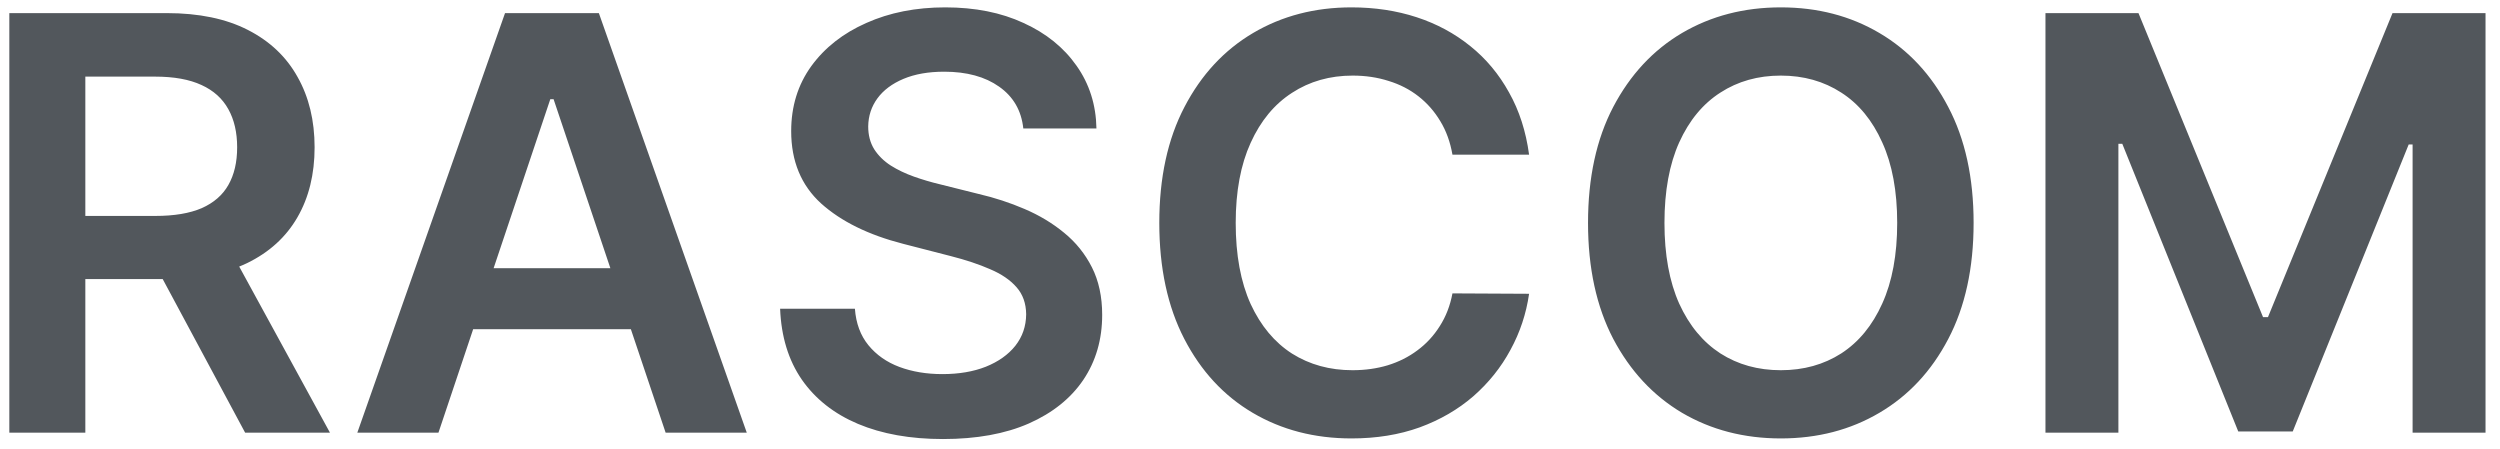 <svg width="156" height="28" viewBox="0 0 156 28" fill="none" xmlns="http://www.w3.org/2000/svg">
<path d="M0.582 27V0.818H10.401C12.412 0.818 14.099 1.168 15.463 1.866C16.835 2.565 17.871 3.545 18.57 4.807C19.277 6.06 19.631 7.521 19.631 9.192C19.631 10.871 19.273 12.328 18.557 13.564C17.849 14.791 16.805 15.742 15.425 16.415C14.044 17.079 12.348 17.412 10.337 17.412H3.344V13.474H9.697C10.874 13.474 11.837 13.312 12.587 12.989C13.337 12.656 13.891 12.175 14.249 11.544C14.615 10.905 14.798 10.121 14.798 9.192C14.798 8.263 14.615 7.47 14.249 6.814C13.882 6.149 13.324 5.646 12.574 5.305C11.824 4.956 10.857 4.781 9.672 4.781H5.325V27H0.582ZM14.108 15.136L20.59 27H15.297L8.93 15.136H14.108ZM27.359 27H22.296L31.514 0.818H37.369L46.599 27H41.536L34.543 6.188H34.339L27.359 27ZM27.525 16.734H41.332V20.544H27.525V16.734ZM63.854 8.016C63.735 6.899 63.232 6.03 62.346 5.408C61.468 4.786 60.326 4.474 58.919 4.474C57.931 4.474 57.083 4.624 56.375 4.922C55.668 5.22 55.127 5.625 54.752 6.136C54.377 6.648 54.185 7.232 54.176 7.888C54.176 8.433 54.3 8.906 54.547 9.307C54.803 9.707 55.148 10.048 55.583 10.329C56.017 10.602 56.499 10.832 57.027 11.02C57.556 11.207 58.088 11.365 58.625 11.493L61.08 12.107C62.069 12.337 63.019 12.648 63.931 13.04C64.851 13.432 65.674 13.926 66.398 14.523C67.131 15.119 67.711 15.839 68.137 16.683C68.563 17.527 68.776 18.516 68.776 19.649C68.776 21.183 68.384 22.534 67.6 23.702C66.816 24.861 65.682 25.768 64.199 26.425C62.725 27.072 60.939 27.396 58.843 27.396C56.806 27.396 55.037 27.081 53.537 26.45C52.046 25.82 50.878 24.899 50.034 23.689C49.199 22.479 48.748 21.004 48.679 19.266H53.346C53.414 20.178 53.695 20.936 54.189 21.541C54.684 22.146 55.327 22.598 56.12 22.896C56.921 23.195 57.816 23.344 58.804 23.344C59.836 23.344 60.739 23.19 61.515 22.884C62.299 22.568 62.912 22.134 63.355 21.579C63.799 21.017 64.025 20.361 64.033 19.611C64.025 18.929 63.824 18.366 63.432 17.923C63.04 17.472 62.49 17.097 61.783 16.798C61.084 16.491 60.266 16.219 59.328 15.98L56.35 15.213C54.194 14.659 52.489 13.82 51.236 12.695C49.992 11.561 49.37 10.057 49.37 8.182C49.37 6.639 49.787 5.288 50.623 4.129C51.466 2.97 52.613 2.071 54.061 1.432C55.51 0.784 57.151 0.46 58.983 0.46C60.841 0.46 62.469 0.784 63.867 1.432C65.273 2.071 66.377 2.962 67.178 4.104C67.979 5.237 68.392 6.541 68.418 8.016H63.854ZM95.415 9.652H90.633C90.497 8.868 90.246 8.173 89.879 7.568C89.513 6.955 89.057 6.435 88.511 6.009C87.966 5.582 87.344 5.263 86.645 5.05C85.954 4.828 85.209 4.717 84.408 4.717C82.984 4.717 81.723 5.075 80.624 5.791C79.524 6.499 78.663 7.538 78.041 8.911C77.419 10.274 77.108 11.94 77.108 13.909C77.108 15.912 77.419 17.599 78.041 18.972C78.672 20.335 79.533 21.366 80.624 22.065C81.723 22.756 82.98 23.101 84.395 23.101C85.179 23.101 85.912 22.999 86.594 22.794C87.284 22.581 87.902 22.27 88.447 21.861C89.001 21.452 89.466 20.949 89.841 20.352C90.224 19.756 90.489 19.074 90.633 18.307L95.415 18.332C95.236 19.577 94.848 20.744 94.251 21.835C93.663 22.926 92.892 23.889 91.938 24.724C90.983 25.551 89.867 26.199 88.588 26.668C87.31 27.128 85.891 27.358 84.331 27.358C82.03 27.358 79.976 26.825 78.169 25.76C76.362 24.695 74.939 23.156 73.899 21.145C72.859 19.134 72.34 16.722 72.34 13.909C72.34 11.088 72.864 8.676 73.912 6.673C74.96 4.662 76.388 3.124 78.195 2.058C80.001 0.993 82.047 0.46 84.331 0.46C85.788 0.46 87.144 0.665 88.396 1.074C89.649 1.483 90.766 2.084 91.746 2.876C92.726 3.661 93.531 4.624 94.162 5.766C94.801 6.899 95.219 8.195 95.415 9.652ZM123.153 13.909C123.153 16.73 122.625 19.146 121.568 21.158C120.52 23.16 119.088 24.695 117.272 25.76C115.466 26.825 113.416 27.358 111.123 27.358C108.831 27.358 106.777 26.825 104.961 25.76C103.154 24.686 101.723 23.148 100.666 21.145C99.618 19.134 99.093 16.722 99.093 13.909C99.093 11.088 99.618 8.676 100.666 6.673C101.723 4.662 103.154 3.124 104.961 2.058C106.777 0.993 108.831 0.46 111.123 0.46C113.416 0.46 115.466 0.993 117.272 2.058C119.088 3.124 120.52 4.662 121.568 6.673C122.625 8.676 123.153 11.088 123.153 13.909ZM118.385 13.909C118.385 11.923 118.074 10.249 117.451 8.885C116.838 7.513 115.985 6.477 114.895 5.778C113.804 5.071 112.547 4.717 111.123 4.717C109.7 4.717 108.443 5.071 107.352 5.778C106.261 6.477 105.404 7.513 104.782 8.885C104.169 10.249 103.862 11.923 103.862 13.909C103.862 15.895 104.169 17.574 104.782 18.946C105.404 20.31 106.261 21.345 107.352 22.053C108.443 22.751 109.7 23.101 111.123 23.101C112.547 23.101 113.804 22.751 114.895 22.053C115.985 21.345 116.838 20.31 117.451 18.946C118.074 17.574 118.385 15.895 118.385 13.909ZM127.637 0.818H133.441L141.214 19.79H141.521L149.293 0.818H155.097V27H150.546V9.013H150.303L143.067 26.923H139.667L132.431 8.974H132.188V27H127.637V0.818Z" fill="#52575C"/>
</svg>
